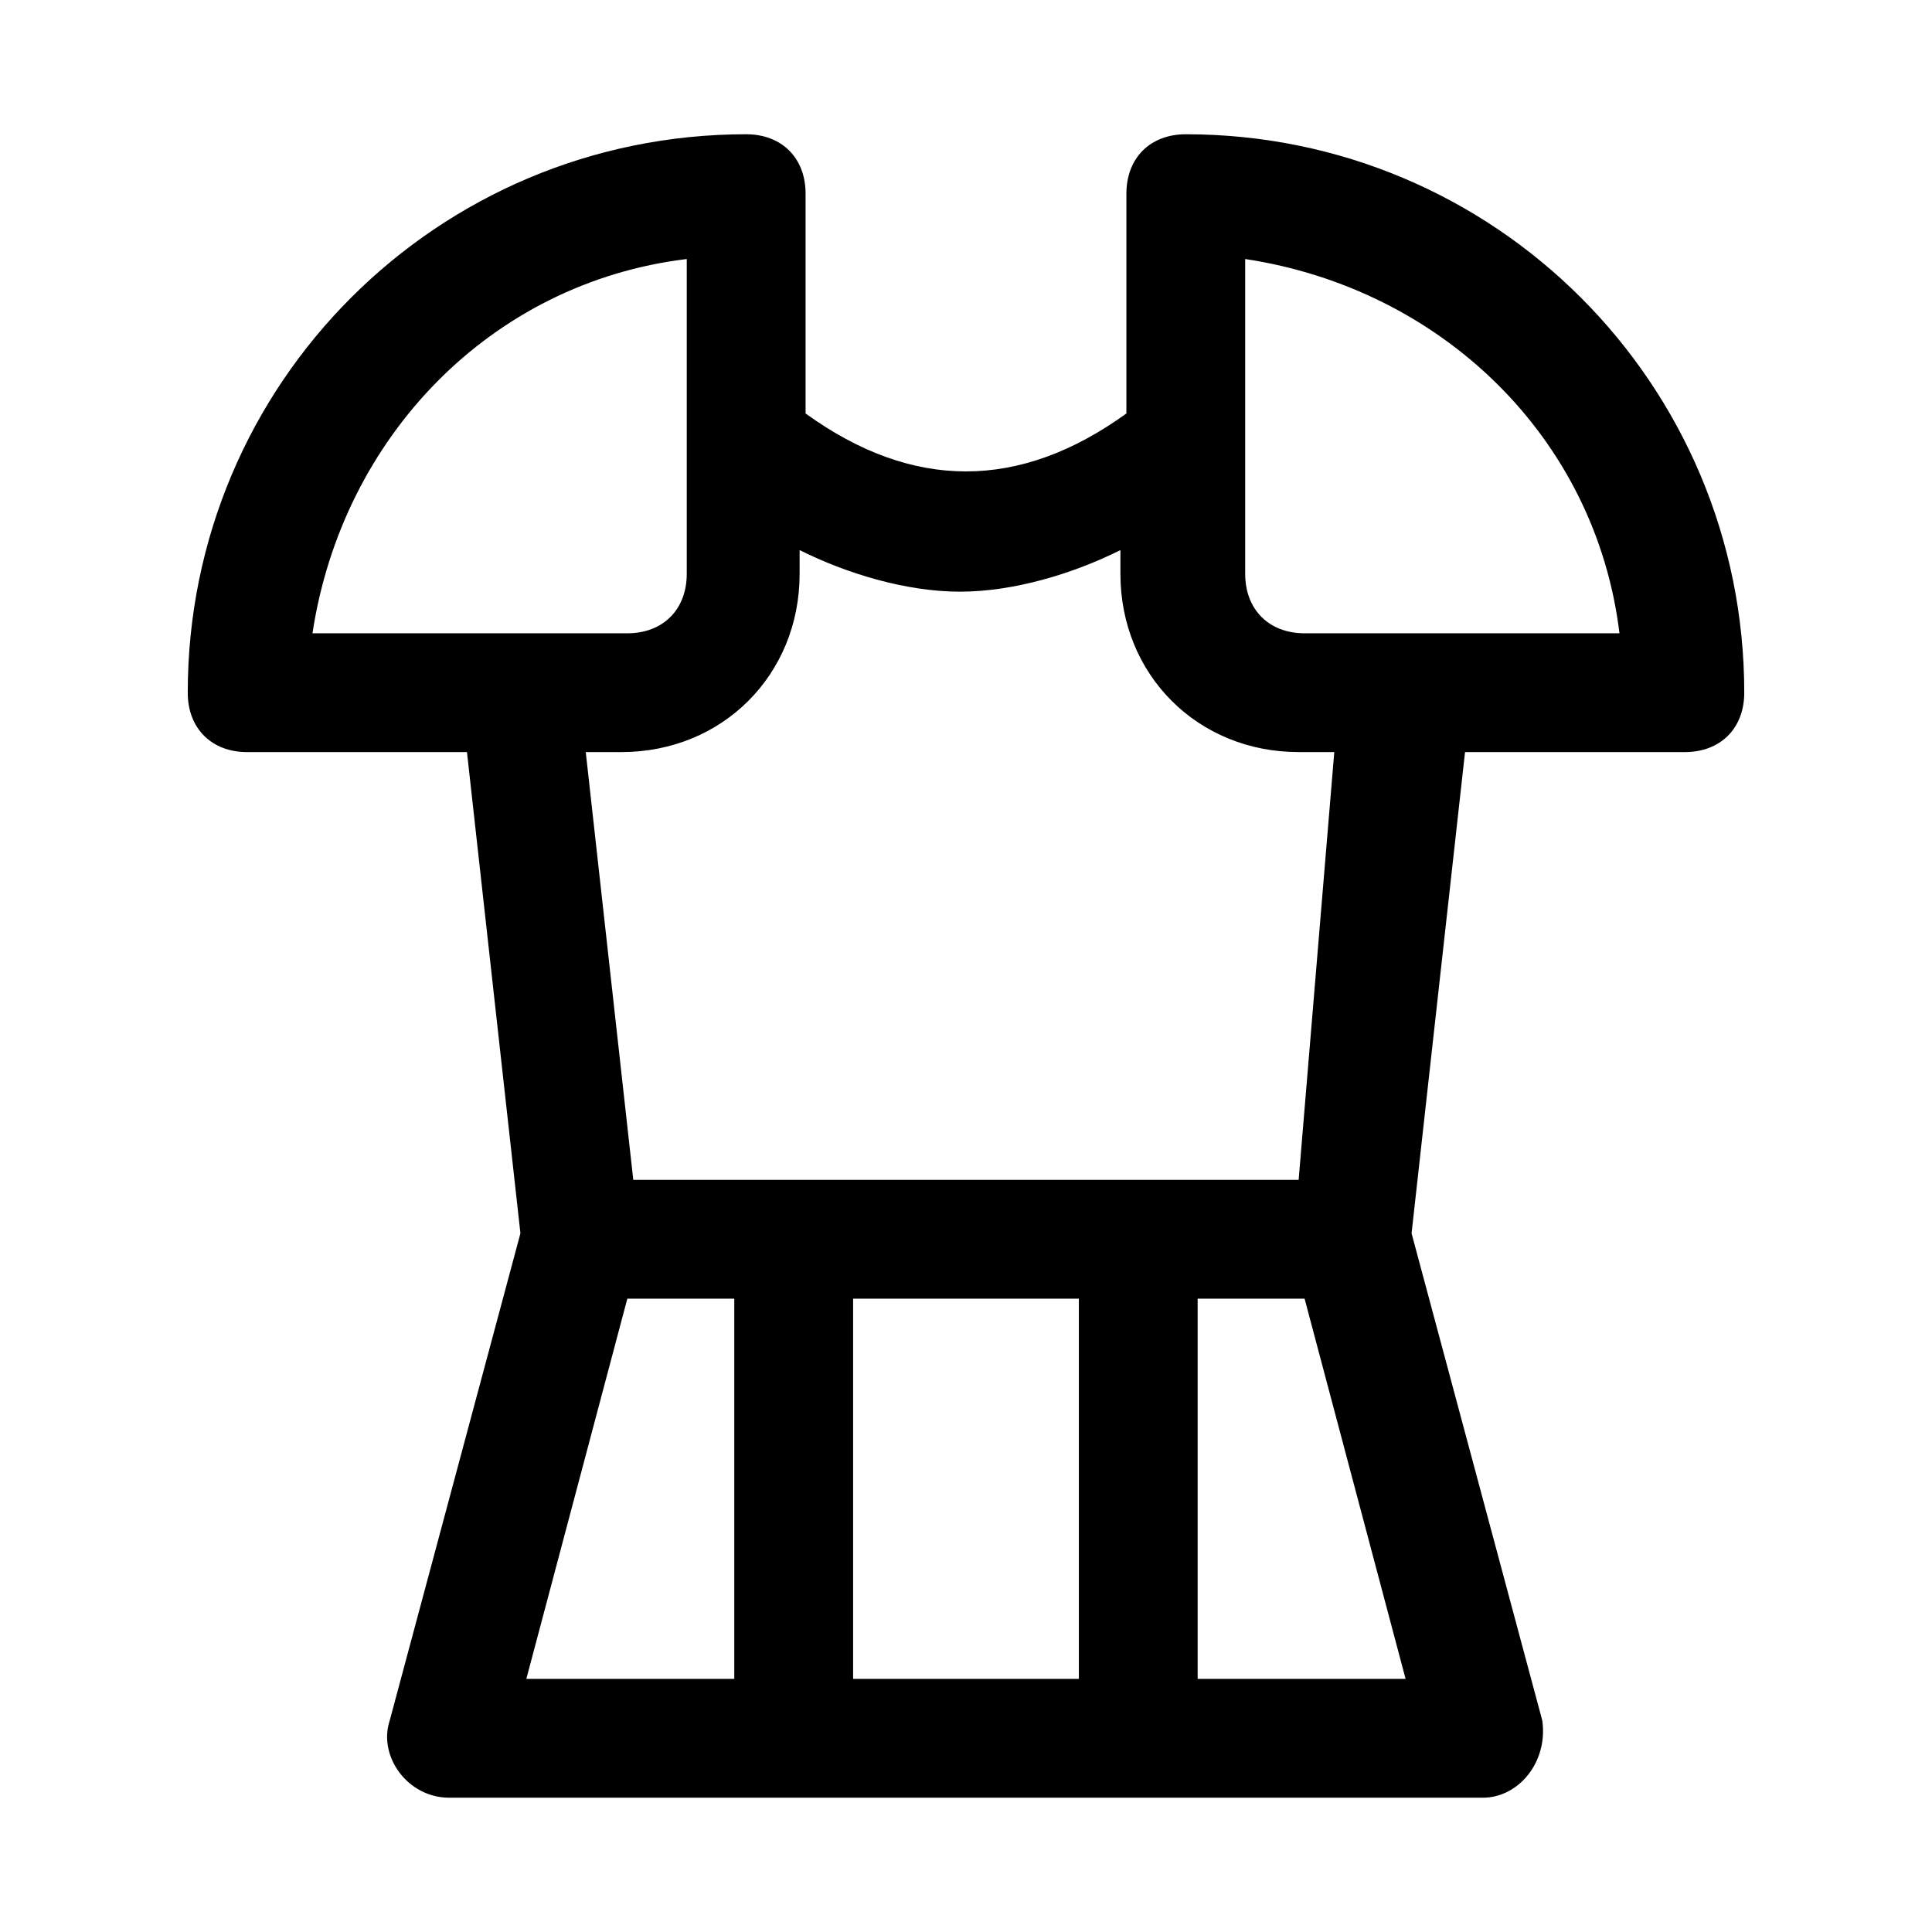 <?xml version="1.0" encoding="UTF-8"?>
<!-- Uploaded to: ICON Repo, www.iconrepo.com, Generator: ICON Repo Mixer Tools -->
<svg fill="#000000" width="800px" height="800px" version="1.1" viewBox="144 144 512 512" xmlns="http://www.w3.org/2000/svg">
 <path d="m458.25 179.58c-9.445 0-15.742 6.297-15.742 15.742v58.254c-28.34 20.469-56.68 20.469-85.02 0v-58.254c0-9.445-6.297-15.742-15.742-15.742-81.867 0-147.99 66.125-147.99 147.99 0 9.445 6.297 15.742 15.742 15.742h58.254l14.168 127.53-34.637 129.1c-3.148 9.445 4.723 20.469 15.742 20.469h273.95c9.445 0 17.32-9.445 15.742-20.469l-34.637-129.1 14.168-127.53h58.254c9.445 0 15.742-6.297 15.742-15.742 0.008-81.867-66.117-147.99-147.99-147.99zm-231.44 132.25c7.871-51.957 47.23-92.891 99.188-99.188v83.445c0 9.445-6.297 15.742-15.742 15.742zm203.1 176.33v100.76h-59.828v-100.76zm-119.66 0h28.34v100.76h-55.105zm151.14 100.76v-100.76h28.34l26.766 100.76zm26.766-132.25h-176.33l-12.594-113.36h9.445c26.766 0 47.23-20.469 47.23-47.23v-6.301c12.594 6.297 28.34 11.02 42.508 11.02s29.914-4.723 42.508-11.02v6.297c0 26.766 20.469 47.23 47.23 47.23h9.445zm1.574-144.84c-9.445 0-15.742-6.297-15.742-15.742v-83.445c51.957 7.871 92.891 47.23 99.188 99.188z"/>
</svg>